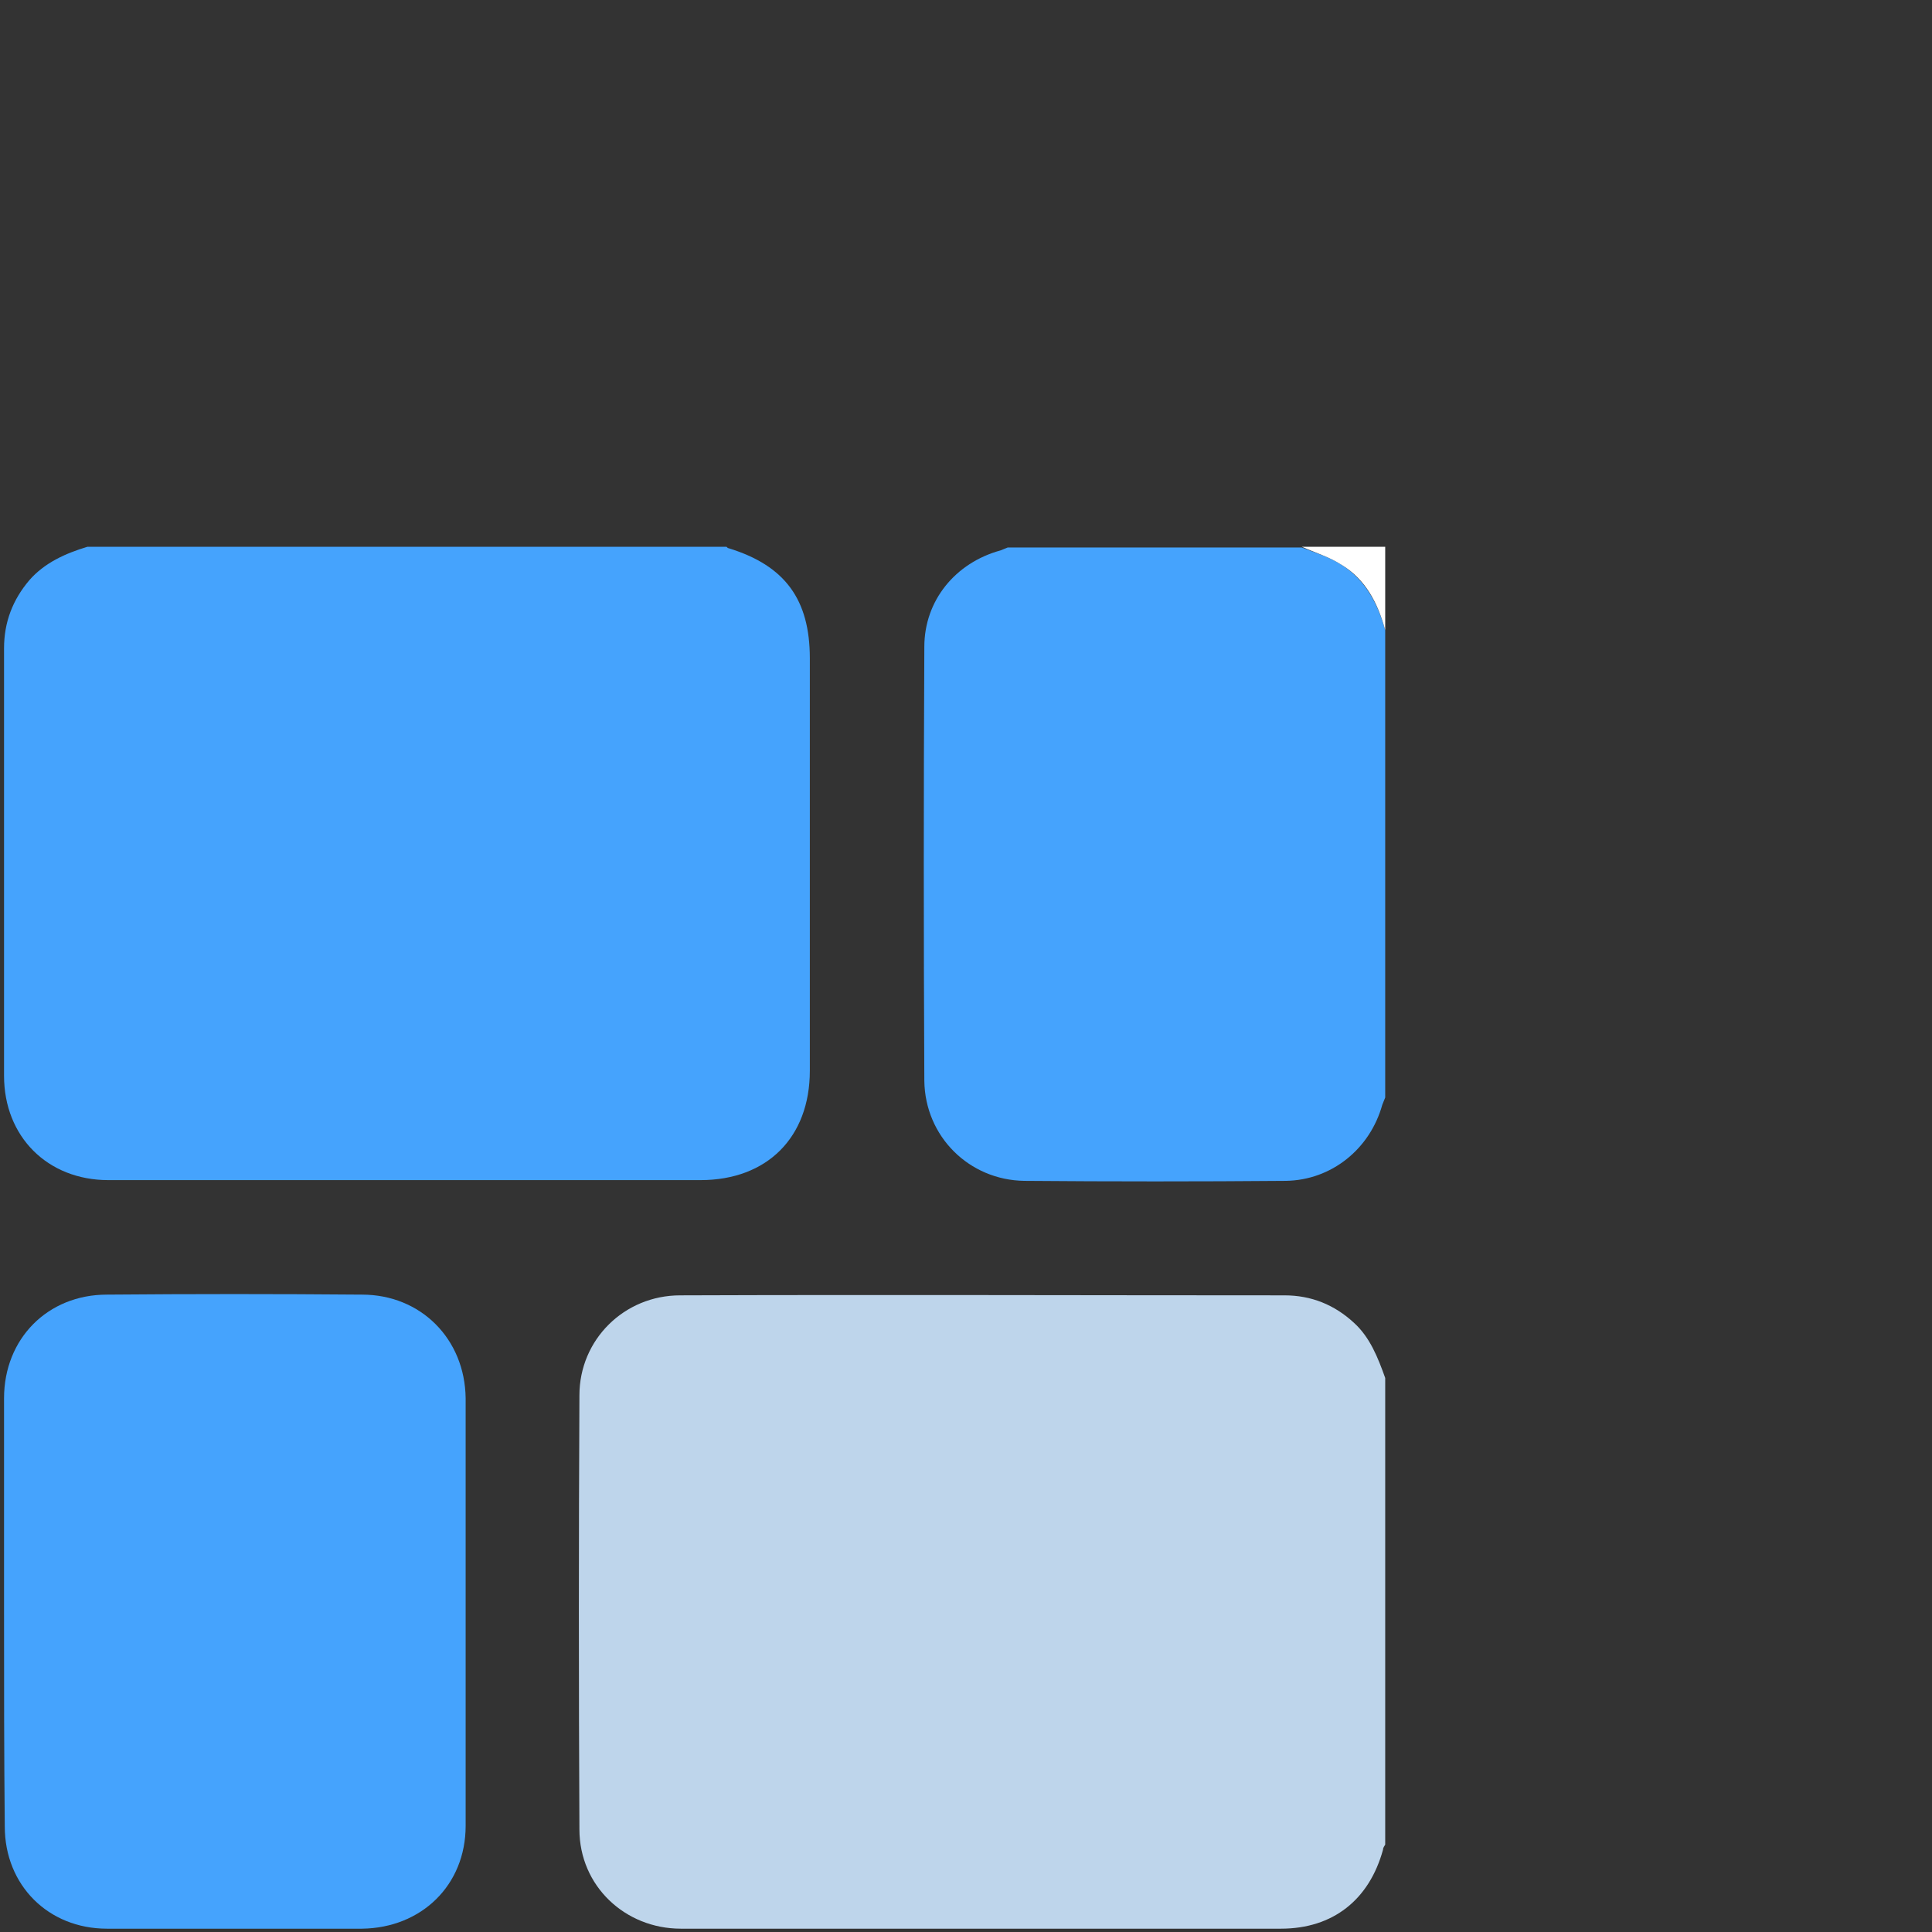 <svg xmlns="http://www.w3.org/2000/svg" width="53" height="53" viewBox="0 0 53 53" fill="none"><rect x="0" y="0" width="53" height="53" fill="#333333" stroke="none"/><g clip-path="url(#clip0_1134_1414)"><path d="M38 37.801C38 42.075 38 46.329 38 50.603C37.98 50.643 37.94 50.682 37.94 50.742C37.563 52.114 36.569 52.909 35.138 52.909C29.651 52.909 24.164 52.909 18.678 52.909C17.147 52.909 15.895 51.736 15.895 50.185C15.875 46.21 15.875 42.254 15.895 38.278C15.895 36.747 17.127 35.535 18.658 35.535C24.184 35.515 29.71 35.535 35.237 35.535C35.972 35.535 36.608 35.793 37.145 36.29C37.583 36.688 37.801 37.244 38 37.801Z" fill="#CDE7FF" fill-opacity="0.9"></path><path d="M2.397 15C8.242 15 14.086 15 19.93 15C19.95 15.02 19.97 15.04 19.99 15.04C21.54 15.517 22.216 16.451 22.216 18.061C22.216 21.838 22.216 25.615 22.216 29.372C22.216 31.201 21.044 32.374 19.215 32.374C16.928 32.374 14.662 32.374 12.376 32.374C9.235 32.374 6.114 32.374 2.974 32.374C1.304 32.374 0.111 31.181 0.111 29.512C0.111 25.595 0.111 21.699 0.111 17.783C0.111 17.067 0.35 16.451 0.807 15.914C1.224 15.437 1.801 15.179 2.397 15Z" fill="#45A3FD"></path><path d="M38 30.108C37.98 30.168 37.94 30.247 37.92 30.307C37.583 31.519 36.529 32.374 35.277 32.394C32.891 32.414 30.486 32.414 28.1 32.394C26.59 32.374 25.377 31.181 25.357 29.651C25.337 25.675 25.337 21.719 25.357 17.743C25.357 16.471 26.212 15.438 27.444 15.1C27.504 15.08 27.584 15.04 27.643 15.02C30.327 15.02 33.03 15.02 35.714 15.02C36.072 15.159 36.469 15.278 36.807 15.497C37.463 15.915 37.801 16.571 38 17.286C38 21.56 38 25.834 38 30.108Z" fill="#45A3FD"></path><path d="M38 17.286C37.801 16.55 37.463 15.895 36.807 15.497C36.469 15.278 36.072 15.159 35.714 15C36.469 15 37.245 15 38 15C38 15.755 38 16.531 38 17.286Z" fill="white"></path><path d="M0.111 44.202C0.111 42.254 0.111 40.306 0.111 38.358C0.111 36.727 1.304 35.515 2.934 35.515C5.26 35.495 7.586 35.495 9.931 35.515C11.541 35.515 12.754 36.727 12.774 38.358C12.774 42.274 12.774 46.17 12.774 50.086C12.774 51.716 11.561 52.889 9.931 52.909C7.605 52.909 5.28 52.909 2.934 52.909C1.324 52.909 0.131 51.716 0.131 50.106C0.111 48.118 0.111 46.17 0.111 44.202Z" fill="#45A3FD"></path></g><defs><clipPath id="clip0_1134_1414"><rect width="53" height="53" fill="white" transform="translate(53) rotate(90)"></rect></clipPath></defs></svg>